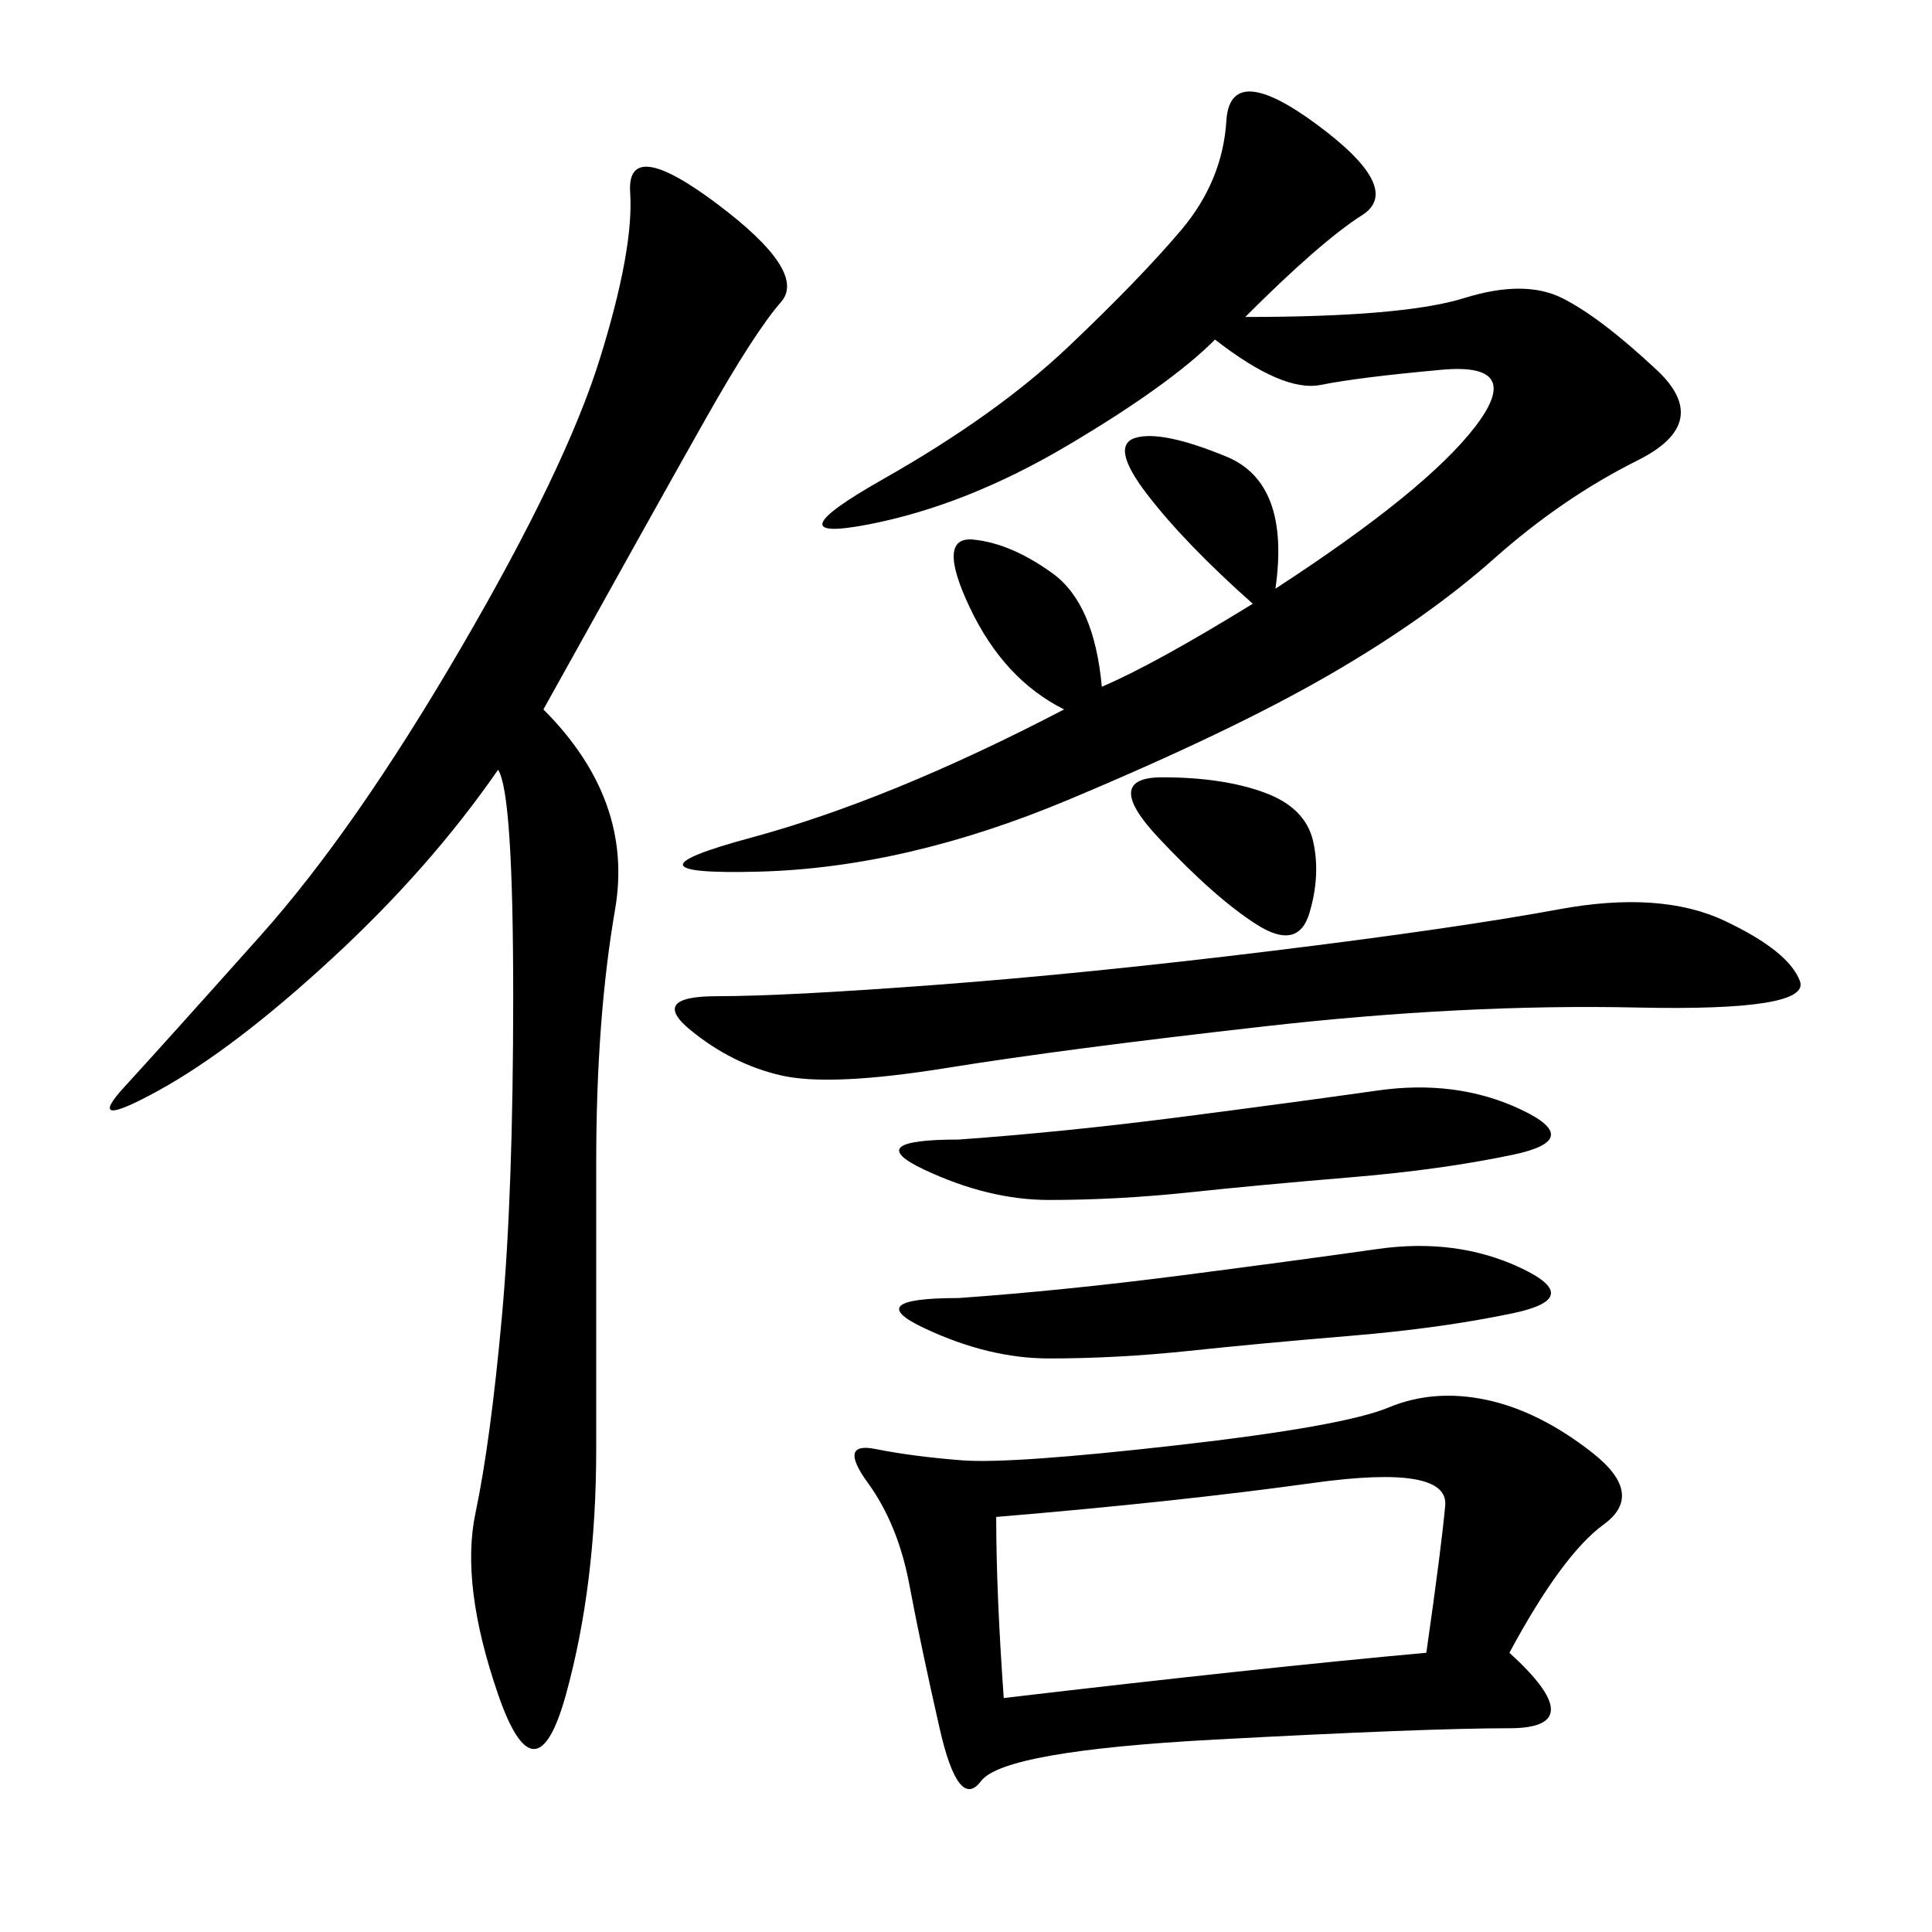 <svg xmlns="http://www.w3.org/2000/svg" xmlns:xlink="http://www.w3.org/1999/xlink" width="300" height="300"><path d="M165.23 110.16Q155.86 105.47 150.59 94.34Q145.31 83.20 151.17 83.79Q157.03 84.38 163.48 89.06Q169.92 93.75 171.09 106.64L171.09 106.64Q179.30 103.13 194.53 93.75L194.53 93.75Q183.98 84.38 178.13 76.76Q172.27 69.14 176.37 67.97Q180.47 66.80 190.43 70.90Q200.39 75 198.05 91.41L198.05 91.41Q221.48 76.17 229.10 66.21Q236.72 56.25 223.83 57.42Q210.94 58.59 205.08 59.77Q199.22 60.94 188.67 52.73L188.67 52.73Q181.64 59.77 165.82 69.14Q150 78.52 134.77 81.45Q119.53 84.38 137.11 74.41Q154.69 64.45 165.82 53.91Q176.95 43.36 183.40 35.74Q189.84 28.13 190.43 18.75Q191.02 9.38 204.49 19.34Q217.97 29.30 211.52 33.40Q205.08 37.50 193.36 49.22L193.36 49.22Q217.97 49.22 227.34 46.29Q236.72 43.36 242.58 46.29Q248.44 49.22 257.23 57.42Q266.02 65.63 254.30 71.48Q242.58 77.34 232.03 86.72Q221.48 96.09 206.25 104.88Q191.02 113.67 165.82 124.22Q140.63 134.77 117.77 135.35Q94.92 135.94 116.60 130.08Q138.28 124.22 165.23 110.16L165.23 110.16ZM234.38 256.64Q247.27 268.36 234.38 268.36L234.38 268.36Q221.48 268.36 188.67 270.12Q155.86 271.88 152.34 276.56Q148.83 281.25 145.90 268.36Q142.97 255.47 141.21 246.09Q139.45 236.72 134.77 230.27Q130.08 223.83 135.94 225Q141.80 226.17 149.41 226.76Q157.03 227.34 182.81 224.41Q208.59 221.48 215.63 218.55Q222.66 215.63 230.86 217.38Q239.06 219.14 247.27 225.59Q255.47 232.03 249.02 236.72Q242.58 241.41 234.38 256.64L234.38 256.64ZM84.38 110.16Q98.44 124.22 95.51 141.21Q92.58 158.20 92.58 180.47L92.58 180.47L92.58 225Q92.58 246.09 87.89 263.09Q83.20 280.08 77.34 263.09Q71.48 246.09 73.83 234.96Q76.17 223.83 77.93 204.49Q79.69 185.16 79.69 154.69L79.69 154.69Q79.69 123.05 77.34 119.53L77.34 119.53Q66.80 134.77 51.56 148.83Q36.33 162.89 24.61 169.34Q12.89 175.78 19.34 168.75Q25.78 161.72 40.43 145.31Q55.08 128.91 71.48 100.78Q87.89 72.66 93.16 55.66Q98.44 38.67 97.85 29.88Q97.27 21.09 111.33 31.64Q125.39 42.19 121.29 46.88Q117.19 51.56 109.57 65.04Q101.95 78.52 84.38 110.16L84.38 110.16ZM111.33 154.69Q121.88 154.69 145.31 152.93Q168.75 151.17 197.46 147.66Q226.17 144.14 241.99 141.21Q257.81 138.28 267.77 142.97Q277.73 147.66 279.49 152.34Q281.25 157.03 254.30 156.45Q227.34 155.86 196.29 159.38Q165.23 162.89 147.07 165.82Q128.91 168.75 121.29 166.99Q113.67 165.23 107.23 159.96Q100.78 154.69 111.33 154.69L111.33 154.69ZM155.86 263.67Q195.70 258.98 221.48 256.64L221.48 256.64Q223.83 240.23 224.41 233.79Q225 227.34 203.91 230.27Q182.81 233.20 154.69 235.55L154.69 235.55Q154.69 247.27 155.86 263.67L155.86 263.67ZM148.83 201.56Q165.23 200.39 183.40 198.05Q201.56 195.70 213.87 193.95Q226.17 192.19 236.13 196.88Q246.09 201.56 234.96 203.91Q223.83 206.25 209.77 207.42Q195.70 208.59 184.57 209.77Q173.44 210.94 162.89 210.94L162.89 210.94Q153.52 210.94 143.55 206.25Q133.59 201.56 148.83 201.56L148.83 201.56ZM148.83 176.95Q165.23 175.78 183.40 173.44Q201.56 171.09 213.87 169.34Q226.17 167.58 236.13 172.27Q246.09 176.95 234.96 179.30Q223.83 181.64 209.77 182.81Q195.70 183.98 184.57 185.16Q173.44 186.33 162.89 186.33L162.89 186.33Q153.52 186.33 143.55 181.64Q133.59 176.95 148.83 176.95L148.83 176.95ZM180.47 120.70Q189.84 120.70 196.29 123.05Q202.73 125.39 203.91 130.66Q205.08 135.94 203.32 141.80Q201.56 147.66 195.12 143.55Q188.67 139.45 179.88 130.08Q171.09 120.70 180.47 120.70L180.47 120.70Z"/></svg>
